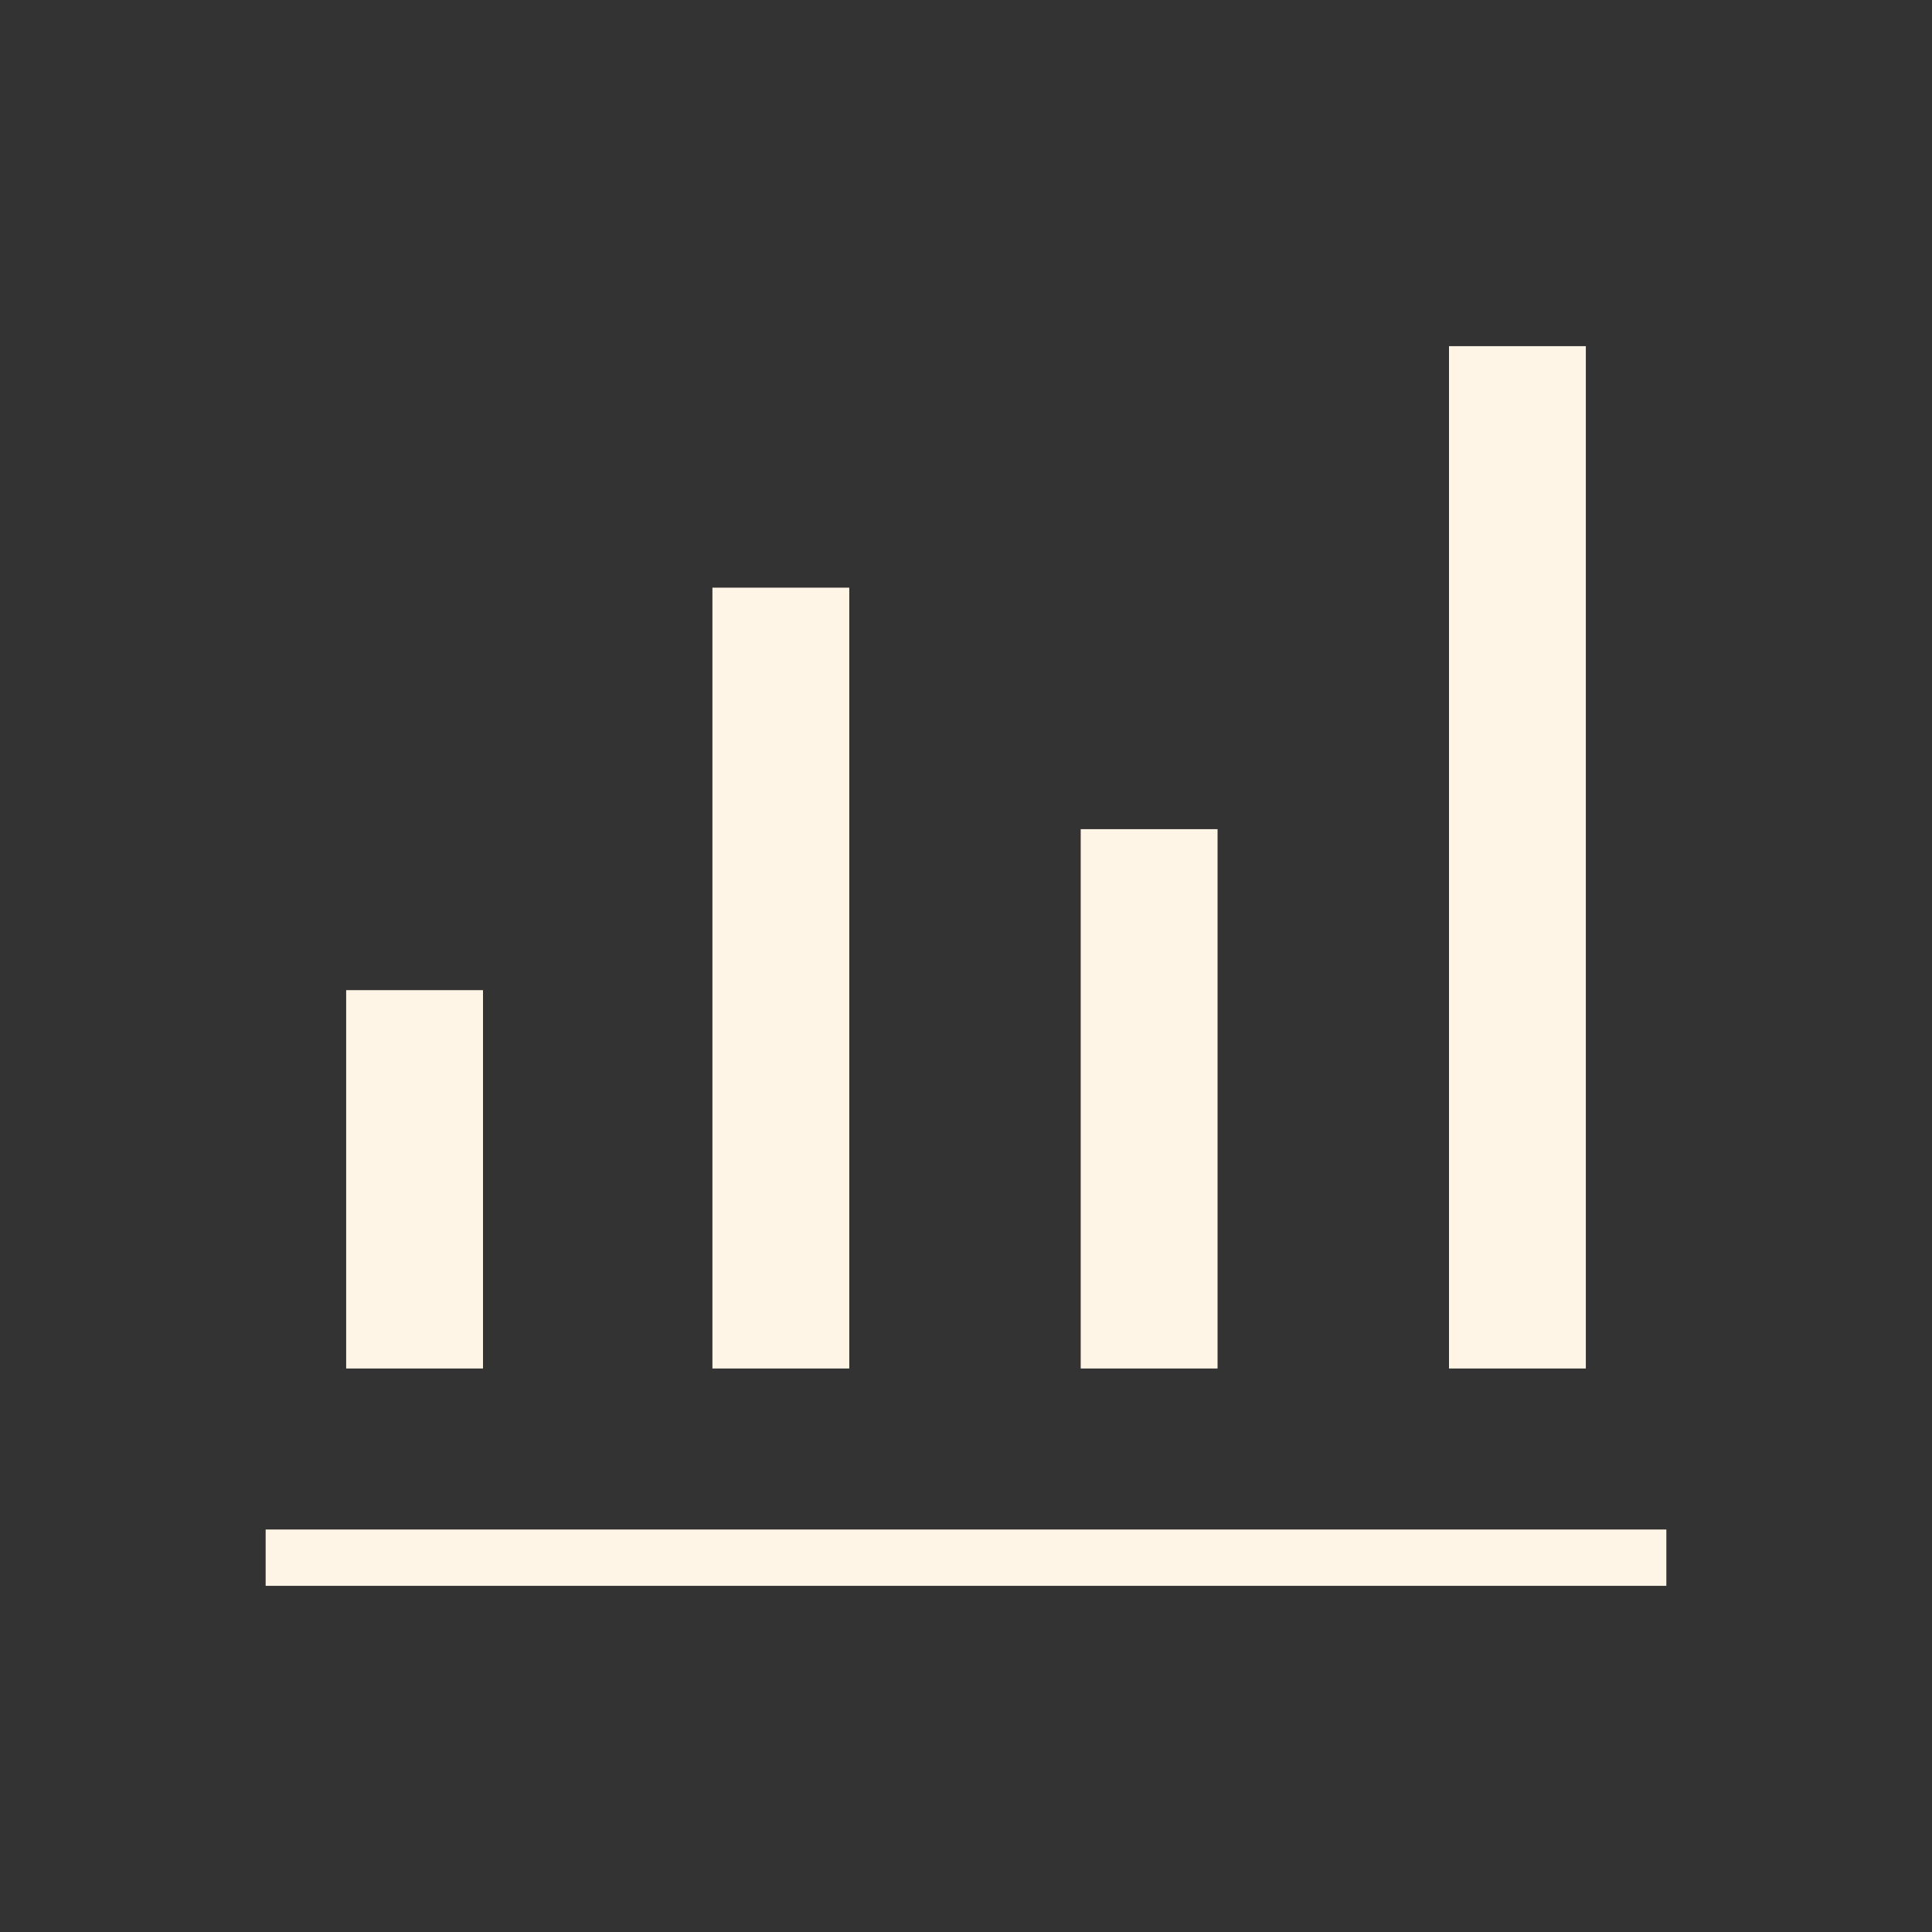 <svg width="64" height="64" viewBox="0 0 64 64" fill="none" xmlns="http://www.w3.org/2000/svg">
<rect x="0" y="0" width="64" height="64" fill="#333333" stroke="none"/>
<mask id="mask0_2682_1072" style="mask-type:alpha" maskUnits="userSpaceOnUse" x="0" y="0" width="64" height="64">
<rect width="64" height="64" fill="#D9D9D9"/>
</mask>
<g mask="url(#mask0_2682_1072)">
<path d="M8.8 52.533V50.667H55.2V52.533H8.8ZM11.467 45.333V32.8H16V45.333H11.467ZM23.6 45.333V19.467H28.133V45.333H23.6ZM35.8 45.333V27.467H40.333V45.333H35.8ZM48 45.333V11.467H52.533V45.333H48Z" fill="#FFF5E6"/>
</g>
</svg>

